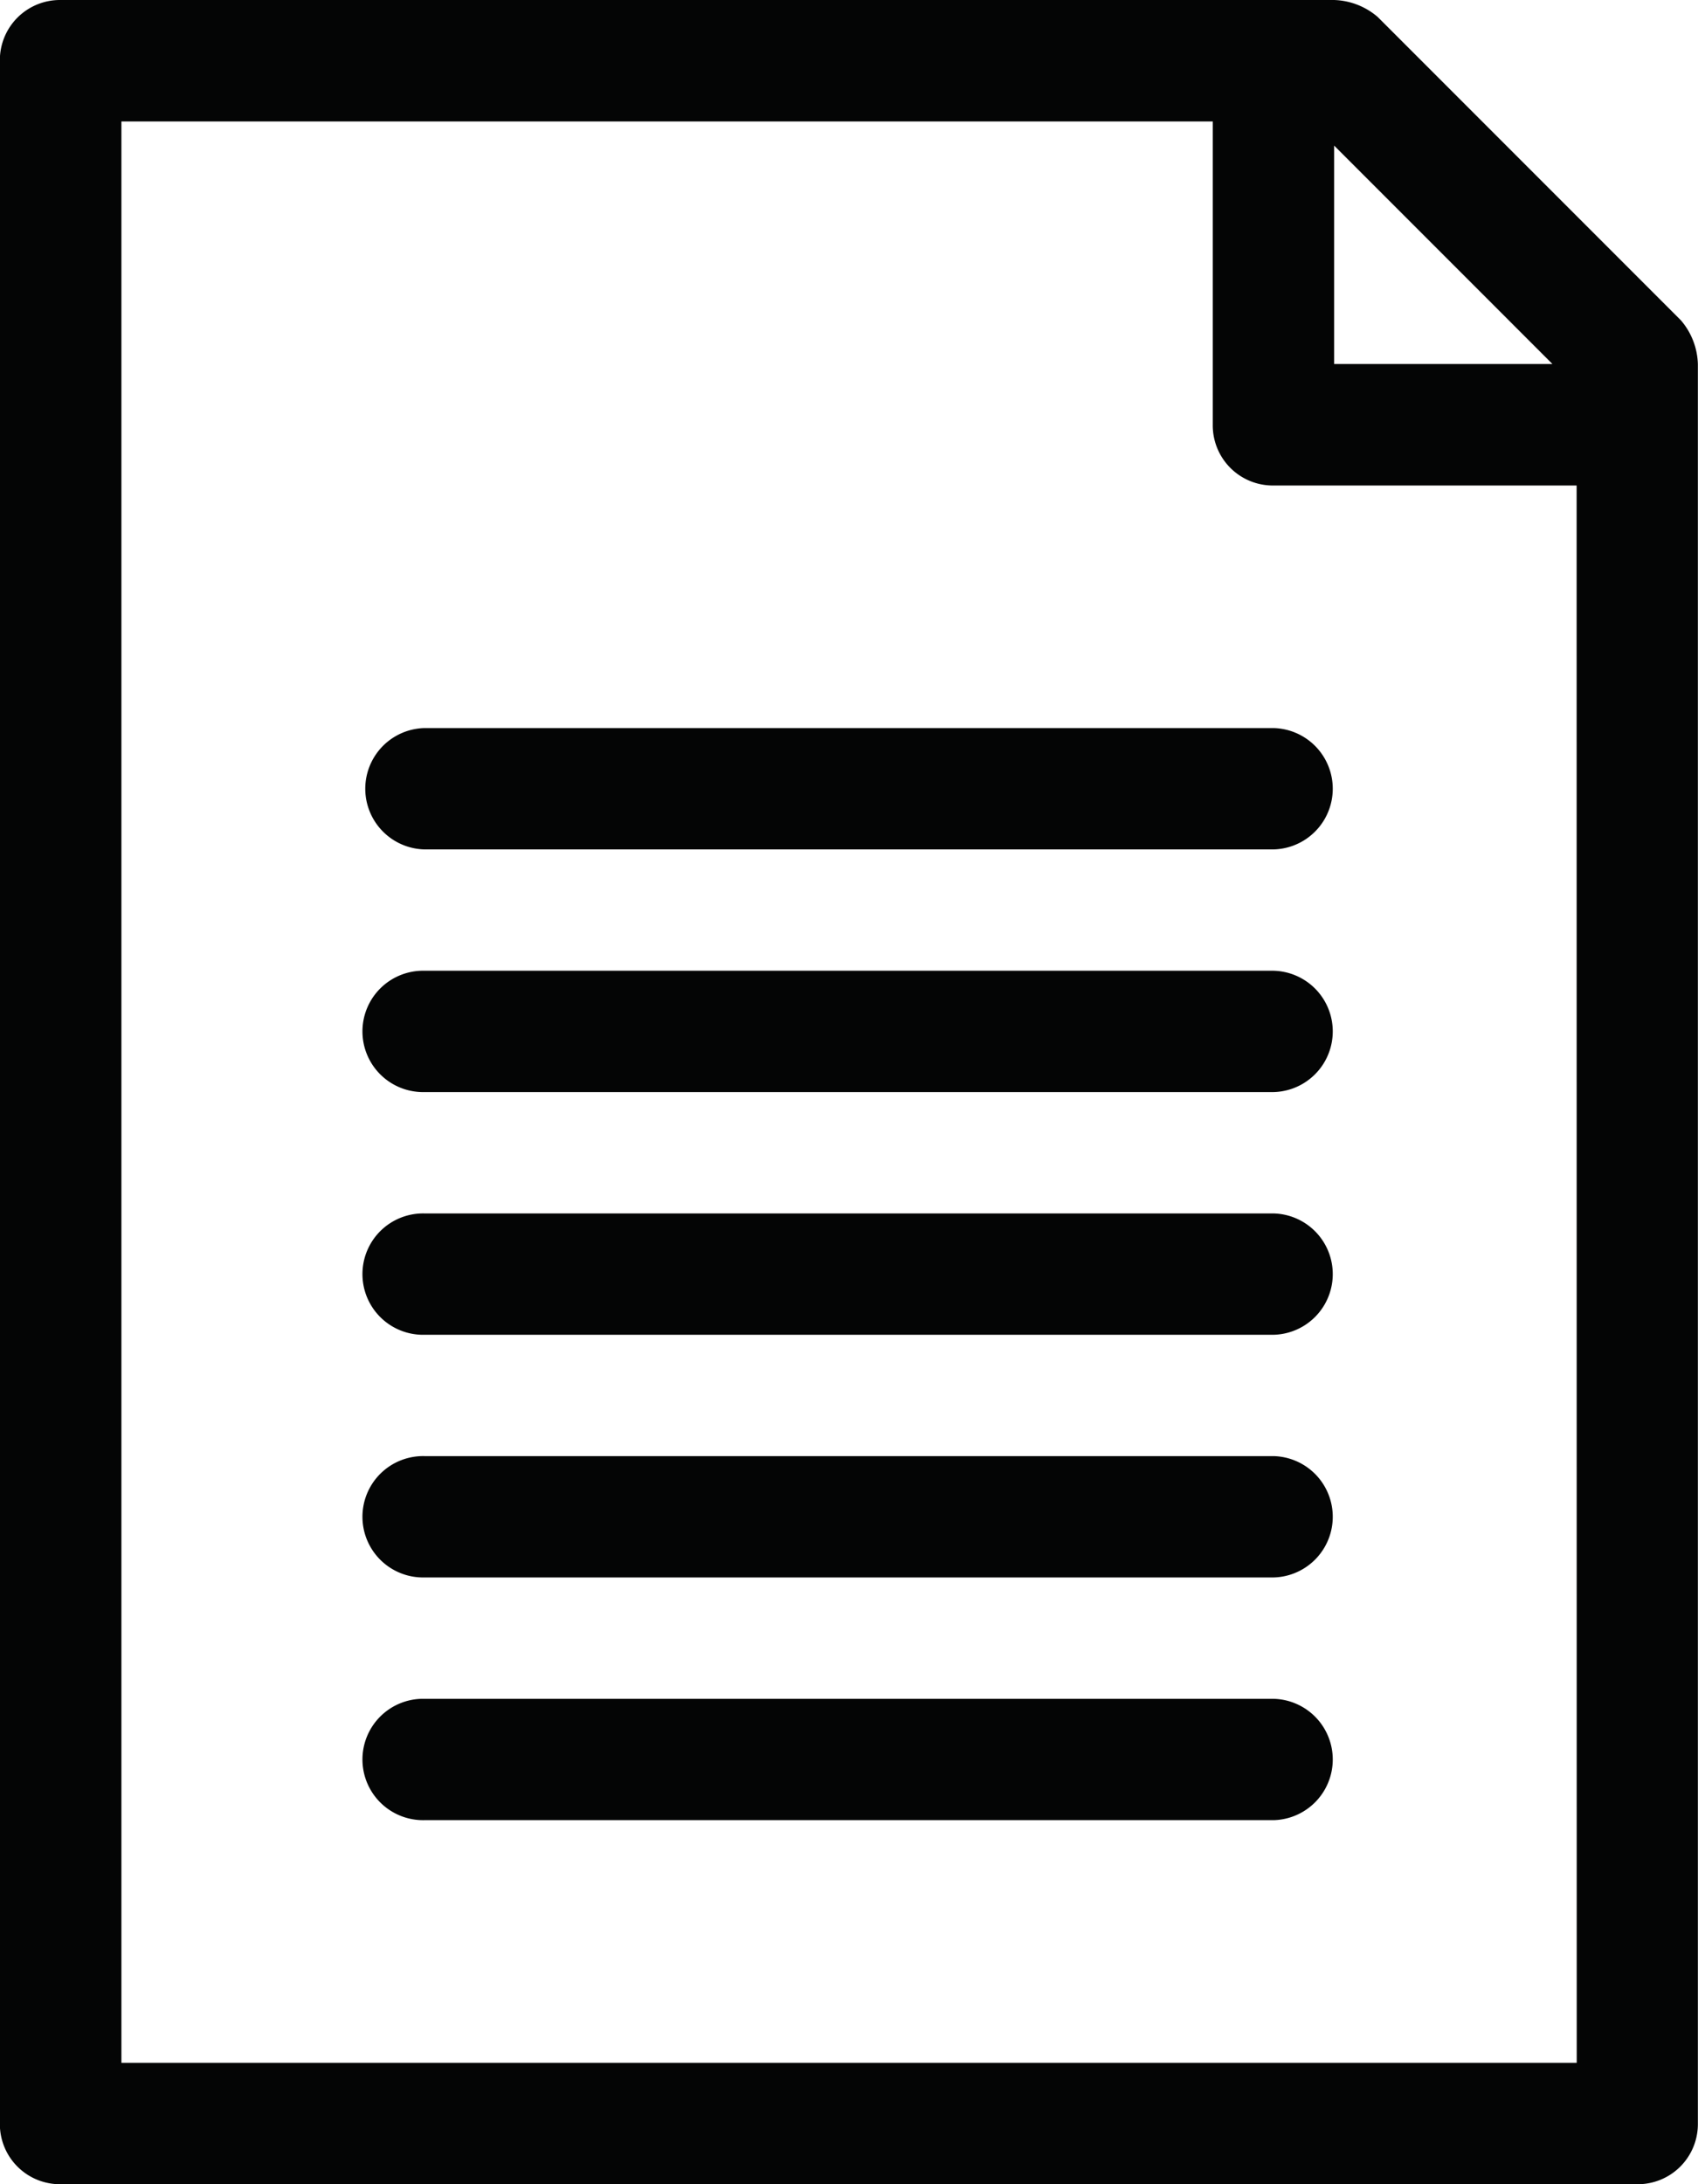 <svg xmlns="http://www.w3.org/2000/svg" width="51.454" height="66.155" viewBox="0 0 51.454 66.155">
  <g id="Group_154" data-name="Group 154" transform="translate(-174.45 -101.15)">
    <g id="Group_153" data-name="Group 153" transform="translate(174.45 101.15)">
      <path id="Path_112" data-name="Path 112" d="M225.9,165.467V112.176a2.124,2.124,0,0,0-.514-1.324l-9.188-9.188a2.124,2.124,0,0,0-1.324-.514h-38.59a1.821,1.821,0,0,0-1.838,1.838v62.48a1.821,1.821,0,0,0,1.838,1.838h47.778a1.821,1.821,0,0,0,1.838-1.838ZM214.878,105.56l6.615,6.615h-6.615Zm7.351,58.069h-44.1v-58.8H211.2v9.188a1.821,1.821,0,0,0,1.838,1.838h9.188Z" transform="translate(-174.45 -101.15)" fill="#040505"/>
      <path id="Path_113" data-name="Path 113" d="M251.964,234.35H226.238a1.838,1.838,0,1,0,0,3.675h25.727a1.838,1.838,0,0,0,0-3.675Z" transform="translate(-213.374 -204.948)" fill="#040505"/>
      <path id="Path_114" data-name="Path 114" d="M226.238,201.05a1.838,1.838,0,0,0,0,3.675h25.727a1.838,1.838,0,0,0,0-3.675Z" transform="translate(-213.374 -178.998)" fill="#040505"/>
      <path id="Path_115" data-name="Path 115" d="M251.964,267.65H226.238a1.838,1.838,0,1,0,0,3.675h25.727a1.838,1.838,0,0,0,0-3.675Z" transform="translate(-213.374 -230.897)" fill="#040505"/>
      <path id="Path_116" data-name="Path 116" d="M251.964,300.95H226.238a1.838,1.838,0,1,0,0,3.675h25.727a1.838,1.838,0,0,0,0-3.675Z" transform="translate(-213.374 -256.847)" fill="#040505"/>
      <path id="Path_117" data-name="Path 117" d="M251.964,334.25H226.238a1.838,1.838,0,1,0,0,3.675h25.727a1.838,1.838,0,0,0,0-3.675Z" transform="translate(-213.374 -282.796)" fill="#040505"/>
    </g>
  </g>
</svg>
